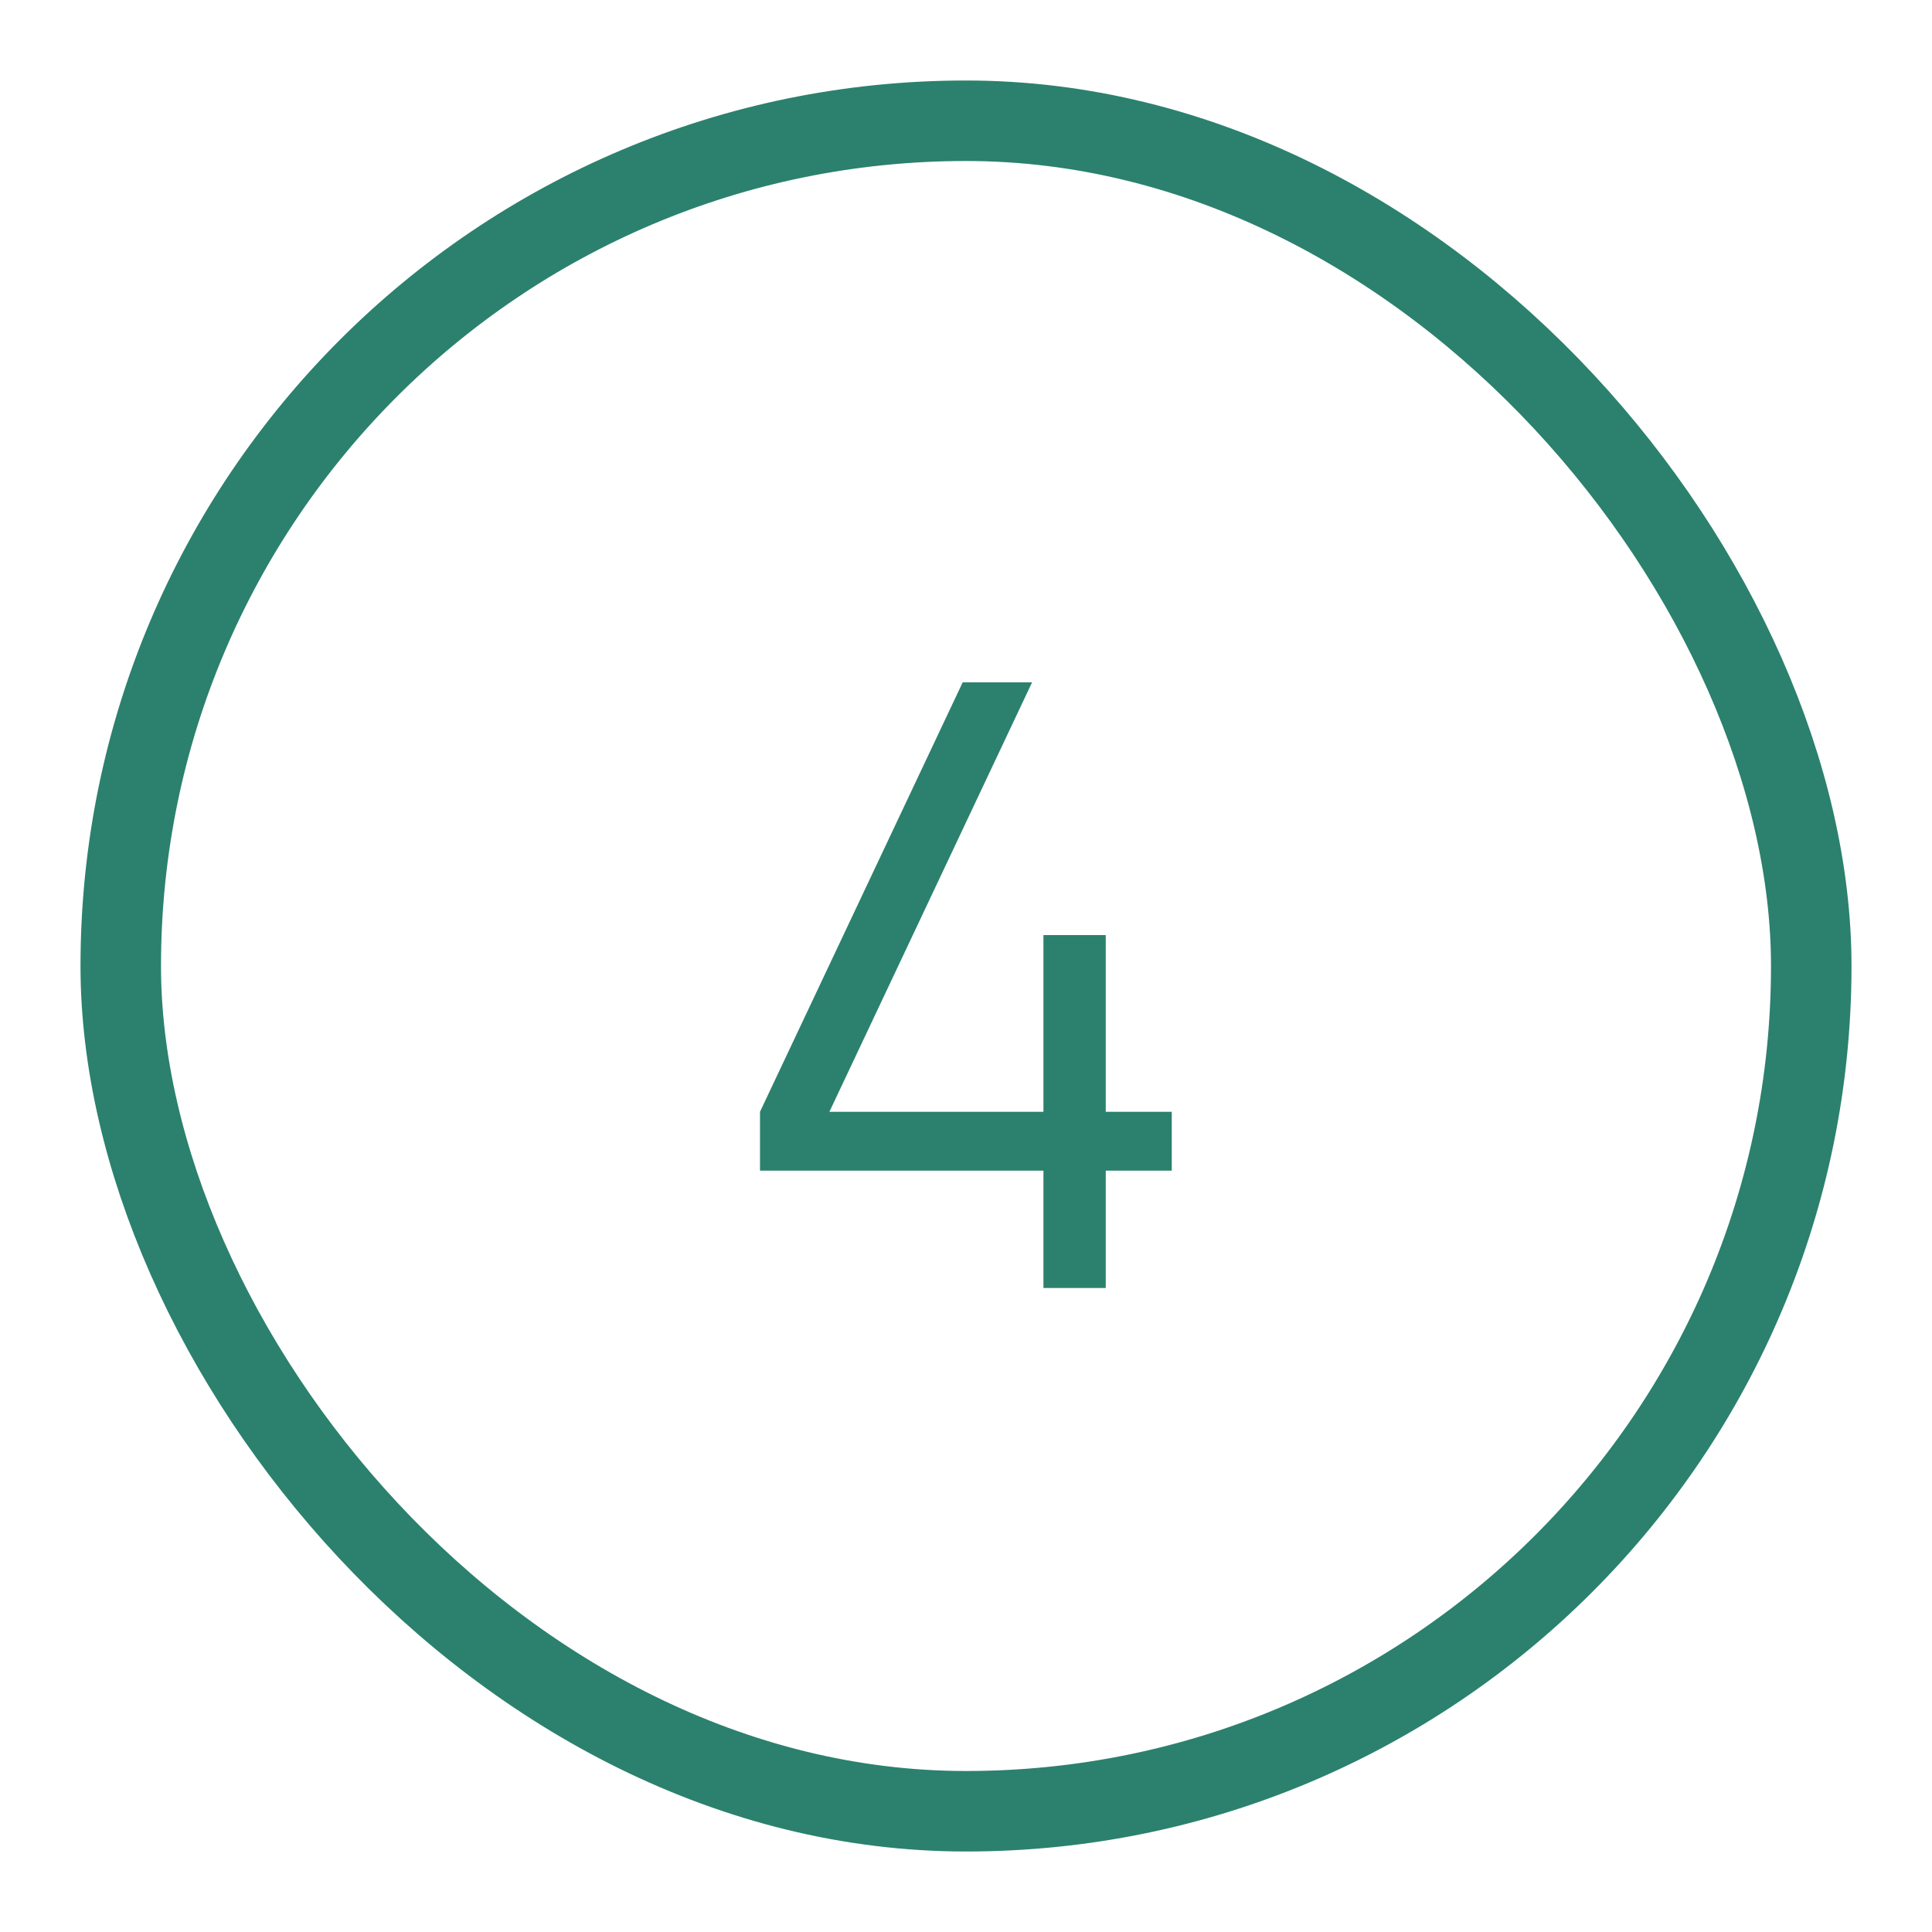 <svg width="24" height="24" viewBox="0 0 24 24" fill="none" xmlns="http://www.w3.org/2000/svg">
<rect x="1.5" y="1.5" width="21" height="21" rx="10.5" stroke="#2B816D"/>
<path d="M12.962 16V14.542H9.441V13.811L11.959 8.476H12.821L10.303 13.811H12.962V11.616H13.736V13.811H14.556V14.542H13.736V16H12.962Z" fill="#2B816D"/>
</svg>

